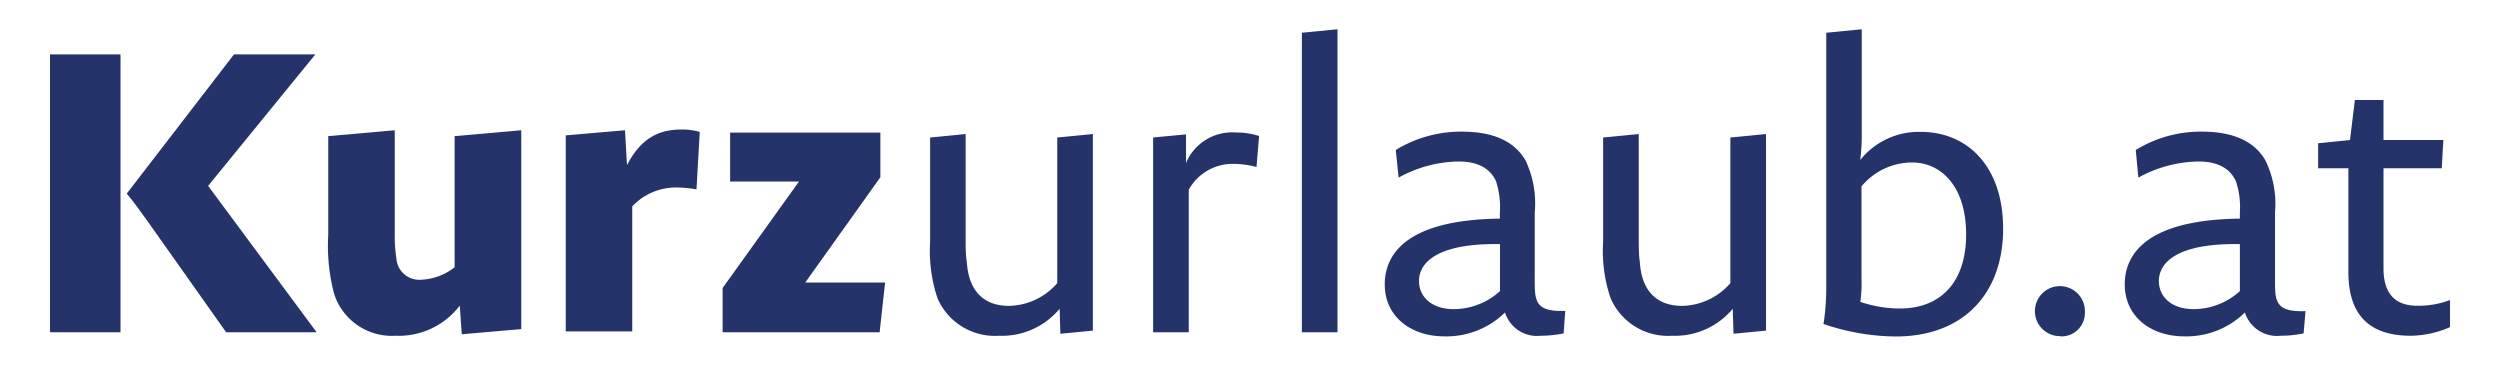 <svg id="Ebene_1" data-name="Ebene 1" xmlns="http://www.w3.org/2000/svg" xmlns:xlink="http://www.w3.org/1999/xlink" viewBox="0 0 200 30"><defs><style>.cls-1{fill:none;}.cls-2{clip-path:url(#clip-path);}.cls-3{fill:#24346a;}</style><clipPath id="clip-path"><rect class="cls-1" x="4" y="2.34" width="192" height="24.58"/></clipPath></defs><g class="cls-2"><g class="cls-2"><path class="cls-3" d="M4,4.35H9.64V26.58H4ZM18.09,26.58,11.8,17.69c-.66-.91-1.1-1.54-1.66-2.2L18.72,4.35h6.51L16.65,14.87l8.68,11.71Z"/><path class="cls-3" d="M36.94,26.74l-.16-2.29a6.14,6.14,0,0,1-5.14,2.41,4.85,4.85,0,0,1-4.91-3.35,15.13,15.13,0,0,1-.47-4.73V10.89l5.32-.47v8.17a12,12,0,0,0,.13,2.07,1.83,1.83,0,0,0,1.94,1.72,4.64,4.64,0,0,0,2.72-1V10.89l5.33-.47V26.33Z"/><path class="cls-3" d="M55.72,15.15A9.77,9.77,0,0,0,54.15,15a4.8,4.8,0,0,0-3.57,1.51v10H45.26V10.83L50,10.42l.16,2.79c1.31-2.54,3-2.85,4.44-2.85a5.26,5.26,0,0,1,1.38.19Z"/><polygon class="cls-3" points="70.37 26.58 57.81 26.58 57.81 23.04 63.92 14.52 58.41 14.52 58.41 10.61 70.43 10.61 70.43 14.18 64.42 22.6 70.81 22.6 70.37 26.58"/><path class="cls-3" d="M84.83,26.7l-.06-2a6,6,0,0,1-4.85,2.16,5,5,0,0,1-4.92-3,11.9,11.9,0,0,1-.59-4.51V11l2.84-.28v8.36c0,.63,0,1.35.1,1.91.13,2.07,1.16,3.48,3.38,3.48a5.24,5.24,0,0,0,3.85-1.82V11l2.85-.28V26.45Z"/><path class="cls-3" d="M100.52,13.36a7.27,7.27,0,0,0-1.88-.25,4,4,0,0,0-3.54,2.07v11.4H92.25V11l2.63-.25,0,2.29a4,4,0,0,1,4-2.44,5.9,5.9,0,0,1,1.85.28Z"/><polygon class="cls-3" points="104.15 26.58 104.15 2.62 107 2.34 107 26.58 104.15 26.58"/><path class="cls-3" d="M125.09,26.67a9.06,9.06,0,0,1-1.84.19A2.68,2.68,0,0,1,120.4,25a6.7,6.7,0,0,1-4.83,1.91c-2.75,0-4.79-1.62-4.79-4.16,0-2.38,1.69-5.17,9.21-5.26V17a6.77,6.77,0,0,0-.31-2.51c-.47-1-1.41-1.57-3-1.57a10.17,10.17,0,0,0-4.79,1.29L111.66,12a10,10,0,0,1,5.26-1.47c2.76,0,4.29.9,5.11,2.28a8,8,0,0,1,.75,4.17v5.13c0,1.88-.1,2.85,2.44,2.76ZM120,19.53c-5.07-.09-6.48,1.51-6.48,2.95,0,1.25,1,2.25,2.78,2.25a5.52,5.52,0,0,0,3.7-1.44Z"/><path class="cls-3" d="M138.68,26.7l-.06-2a6,6,0,0,1-4.86,2.16,5,5,0,0,1-4.91-3,11.7,11.7,0,0,1-.6-4.51V11l2.85-.28v8.36c0,.63,0,1.35.09,1.91.13,2.07,1.16,3.48,3.39,3.48a5.24,5.24,0,0,0,3.85-1.82V11l2.85-.28V26.45Z"/><path class="cls-3" d="M151.64,26.92a18.37,18.37,0,0,1-5.76-1,19,19,0,0,0,.22-3.07V2.62l2.84-.28v8.27a16.31,16.31,0,0,1-.12,2.19,6,6,0,0,1,4.85-2.25c3.64,0,6.58,2.66,6.58,7.76s-3.1,8.61-8.61,8.61M153,13a5.25,5.25,0,0,0-4.08,1.91v7.29a11.66,11.66,0,0,1-.09,1.95,9.88,9.88,0,0,0,3.16.53c3.23,0,5.3-2.07,5.3-5.92,0-4-2.13-5.76-4.29-5.76"/><path class="cls-3" d="M164.85,26.89A2,2,0,1,1,166.79,25a1.87,1.87,0,0,1-1.94,1.91"/><path class="cls-3" d="M184.29,26.67a9.13,9.13,0,0,1-1.84.19A2.7,2.7,0,0,1,179.59,25a6.68,6.68,0,0,1-4.82,1.91c-2.75,0-4.79-1.62-4.79-4.16,0-2.38,1.69-5.17,9.21-5.26V17a6.55,6.55,0,0,0-.32-2.51c-.47-1-1.41-1.57-3-1.57a10.23,10.23,0,0,0-4.8,1.29L170.86,12a9.93,9.93,0,0,1,5.26-1.47c2.75,0,4.29.9,5.1,2.28A7.88,7.88,0,0,1,182,17v5.13c0,1.88-.1,2.85,2.44,2.76Zm-5.1-7.14c-5.08-.09-6.48,1.51-6.48,2.95,0,1.25,1,2.25,2.78,2.25a5.52,5.52,0,0,0,3.7-1.44Z"/><path class="cls-3" d="M196,26.17a8,8,0,0,1-3.13.69c-2.76,0-5-1.13-5-5.1v-8.3h-2.42v-2L188,11.2,188.39,8l2.29,0V11.2h4.79l-.13,2.26h-4.66v8c0,2.44,1.34,3,2.72,3A7,7,0,0,0,196,24Z"/></g></g></svg>